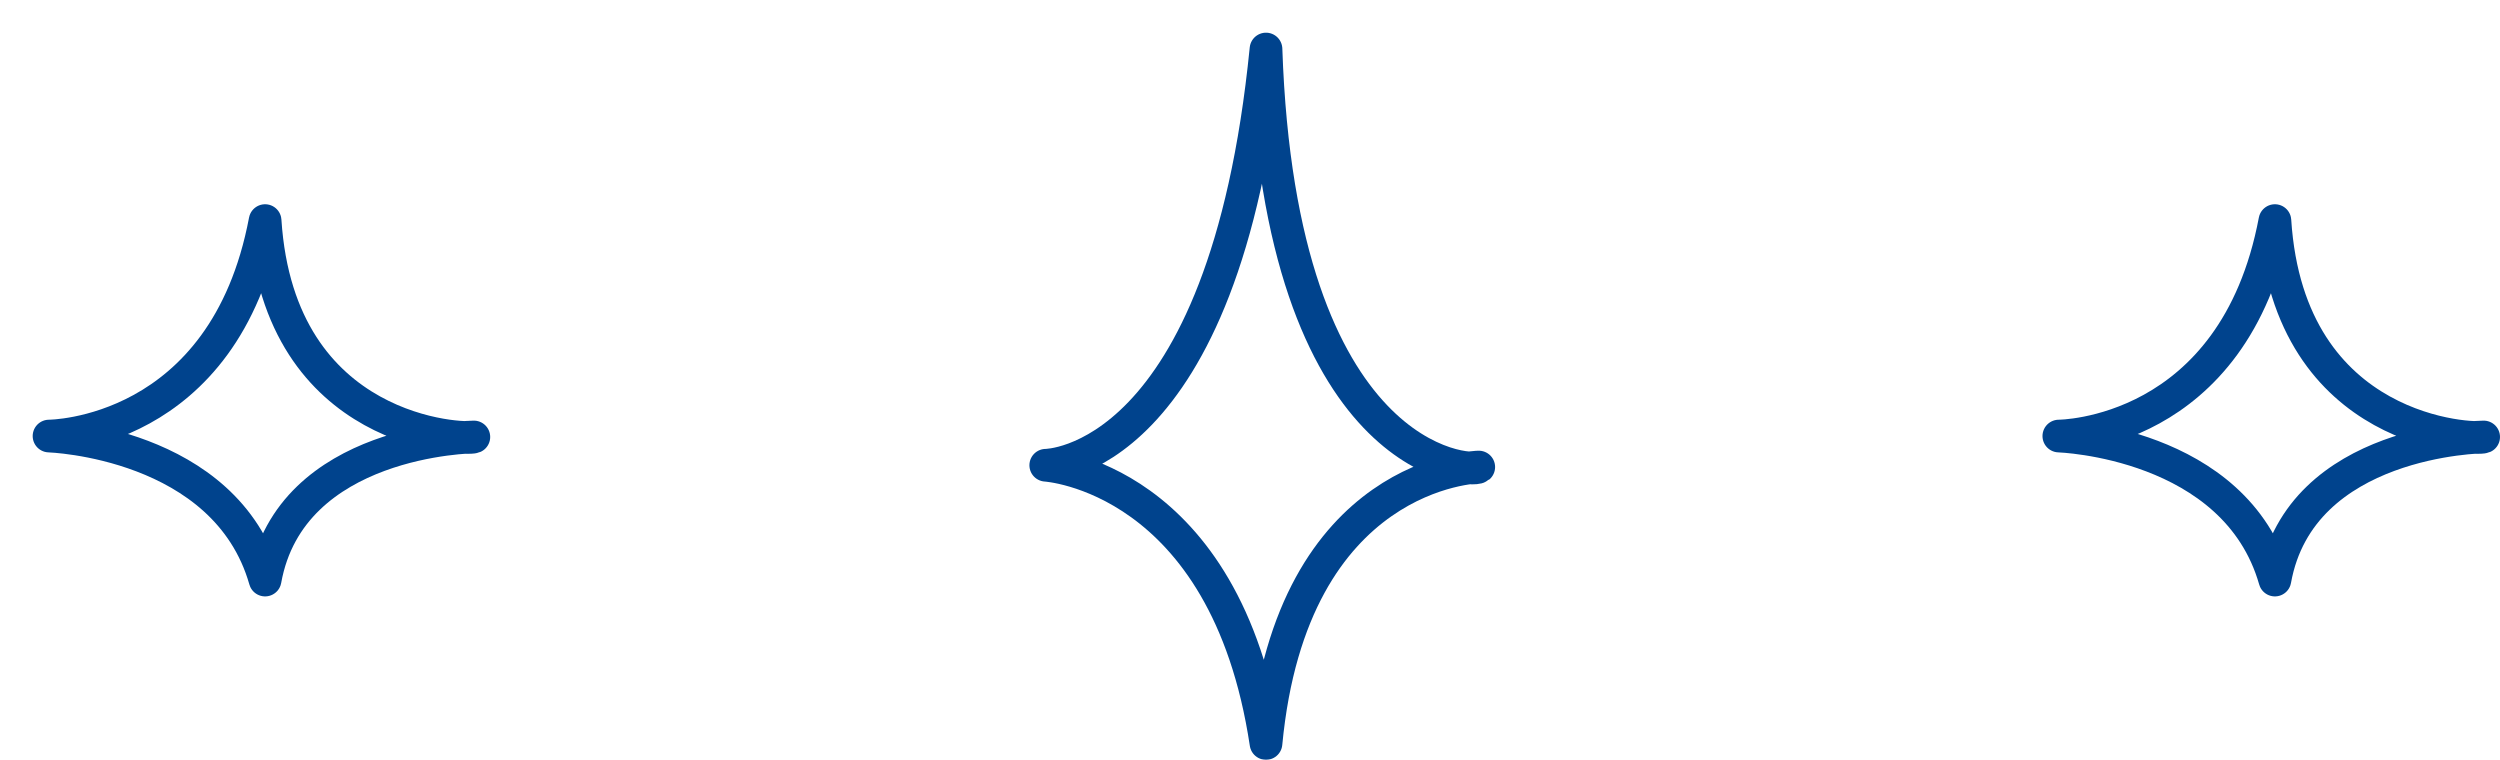<svg width="306" height="93" viewBox="0 0 306 93" fill="none" xmlns="http://www.w3.org/2000/svg">
<g filter="url(#filter0_d_209_2)">
<path d="M175.827 53.272C170.915 52.965 152.483 46.916 150.958 2C145.881 52.946 124 52.946 124 52.946C124 52.946 146.026 54.253 150.958 87C153.688 58.154 171.114 53.897 175.827 53.272C176.486 53.313 176.902 53.251 177 53.165C177 53.165 176.573 53.173 175.827 53.272Z" fill="white"/>
<path d="M150.958 2C152.688 52.946 176.169 53.889 177 53.165C177 53.165 154.12 53.587 150.958 87C146.026 54.253 124 52.946 124 52.946C124 52.946 145.881 52.946 150.958 2Z" stroke="#00438D" stroke-width="4" stroke-linejoin="round"/>
</g>
<g filter="url(#filter1_d_209_2)">
<path d="M52.849 49.541C48.03 49.382 29.946 46.251 28.449 23C23.468 49.372 2 49.372 2 49.372C2 49.372 23.611 50.048 28.449 67C31.128 52.068 48.225 49.864 52.849 49.541C53.496 49.562 53.904 49.53 54 49.485C54 49.485 53.581 49.489 52.849 49.541Z" fill="white"/>
<path d="M28.449 23C30.147 49.372 53.184 49.86 54 49.485C54 49.485 31.552 49.704 28.449 67C23.611 50.048 2 49.372 2 49.372C2 49.372 23.468 49.372 28.449 23Z" stroke="#00438D" stroke-width="4" stroke-linejoin="round"/>
</g>
<g filter="url(#filter2_d_209_2)">
<path d="M298.849 49.541C294.03 49.382 275.946 46.251 274.449 23C269.468 49.372 248 49.372 248 49.372C248 49.372 269.611 50.048 274.449 67C277.128 52.068 294.225 49.864 298.849 49.541C299.496 49.562 299.903 49.53 300 49.485C300 49.485 299.581 49.489 298.849 49.541Z" fill="white"/>
<path d="M274.449 23C276.147 49.372 299.184 49.86 300 49.485C300 49.485 277.552 49.704 274.449 67C269.611 50.048 248 49.372 248 49.372C248 49.372 269.468 49.372 274.449 23Z" stroke="#00438D" stroke-width="4" stroke-linejoin="round"/>
</g>
<defs>
<filter id="filter0_d_209_2" x="122" y="0" width="61" height="93" filterUnits="userSpaceOnUse" color-interpolation-filters="sRGB">
<feFlood flood-opacity="0" result="BackgroundImageFix"/>
<feColorMatrix in="SourceAlpha" type="matrix" values="0 0 0 0 0 0 0 0 0 0 0 0 0 0 0 0 0 0 127 0" result="hardAlpha"/>
<feOffset dx="4" dy="4"/>
<feComposite in2="hardAlpha" operator="out"/>
<feColorMatrix type="matrix" values="0 0 0 0 0.957 0 0 0 0 0 0 0 0 0 0.122 0 0 0 1 0"/>
<feBlend mode="normal" in2="BackgroundImageFix" result="effect1_dropShadow_209_2"/>
<feBlend mode="normal" in="SourceGraphic" in2="effect1_dropShadow_209_2" result="shape"/>
</filter>
<filter id="filter1_d_209_2" x="0" y="21" width="60" height="52" filterUnits="userSpaceOnUse" color-interpolation-filters="sRGB">
<feFlood flood-opacity="0" result="BackgroundImageFix"/>
<feColorMatrix in="SourceAlpha" type="matrix" values="0 0 0 0 0 0 0 0 0 0 0 0 0 0 0 0 0 0 127 0" result="hardAlpha"/>
<feOffset dx="4" dy="4"/>
<feComposite in2="hardAlpha" operator="out"/>
<feColorMatrix type="matrix" values="0 0 0 0 0.957 0 0 0 0 0 0 0 0 0 0.122 0 0 0 1 0"/>
<feBlend mode="normal" in2="BackgroundImageFix" result="effect1_dropShadow_209_2"/>
<feBlend mode="normal" in="SourceGraphic" in2="effect1_dropShadow_209_2" result="shape"/>
</filter>
<filter id="filter2_d_209_2" x="246" y="21" width="60" height="52" filterUnits="userSpaceOnUse" color-interpolation-filters="sRGB">
<feFlood flood-opacity="0" result="BackgroundImageFix"/>
<feColorMatrix in="SourceAlpha" type="matrix" values="0 0 0 0 0 0 0 0 0 0 0 0 0 0 0 0 0 0 127 0" result="hardAlpha"/>
<feOffset dx="4" dy="4"/>
<feComposite in2="hardAlpha" operator="out"/>
<feColorMatrix type="matrix" values="0 0 0 0 0.957 0 0 0 0 0 0 0 0 0 0.122 0 0 0 1 0"/>
<feBlend mode="normal" in2="BackgroundImageFix" result="effect1_dropShadow_209_2"/>
<feBlend mode="normal" in="SourceGraphic" in2="effect1_dropShadow_209_2" result="shape"/>
</filter>
</defs>
</svg>
